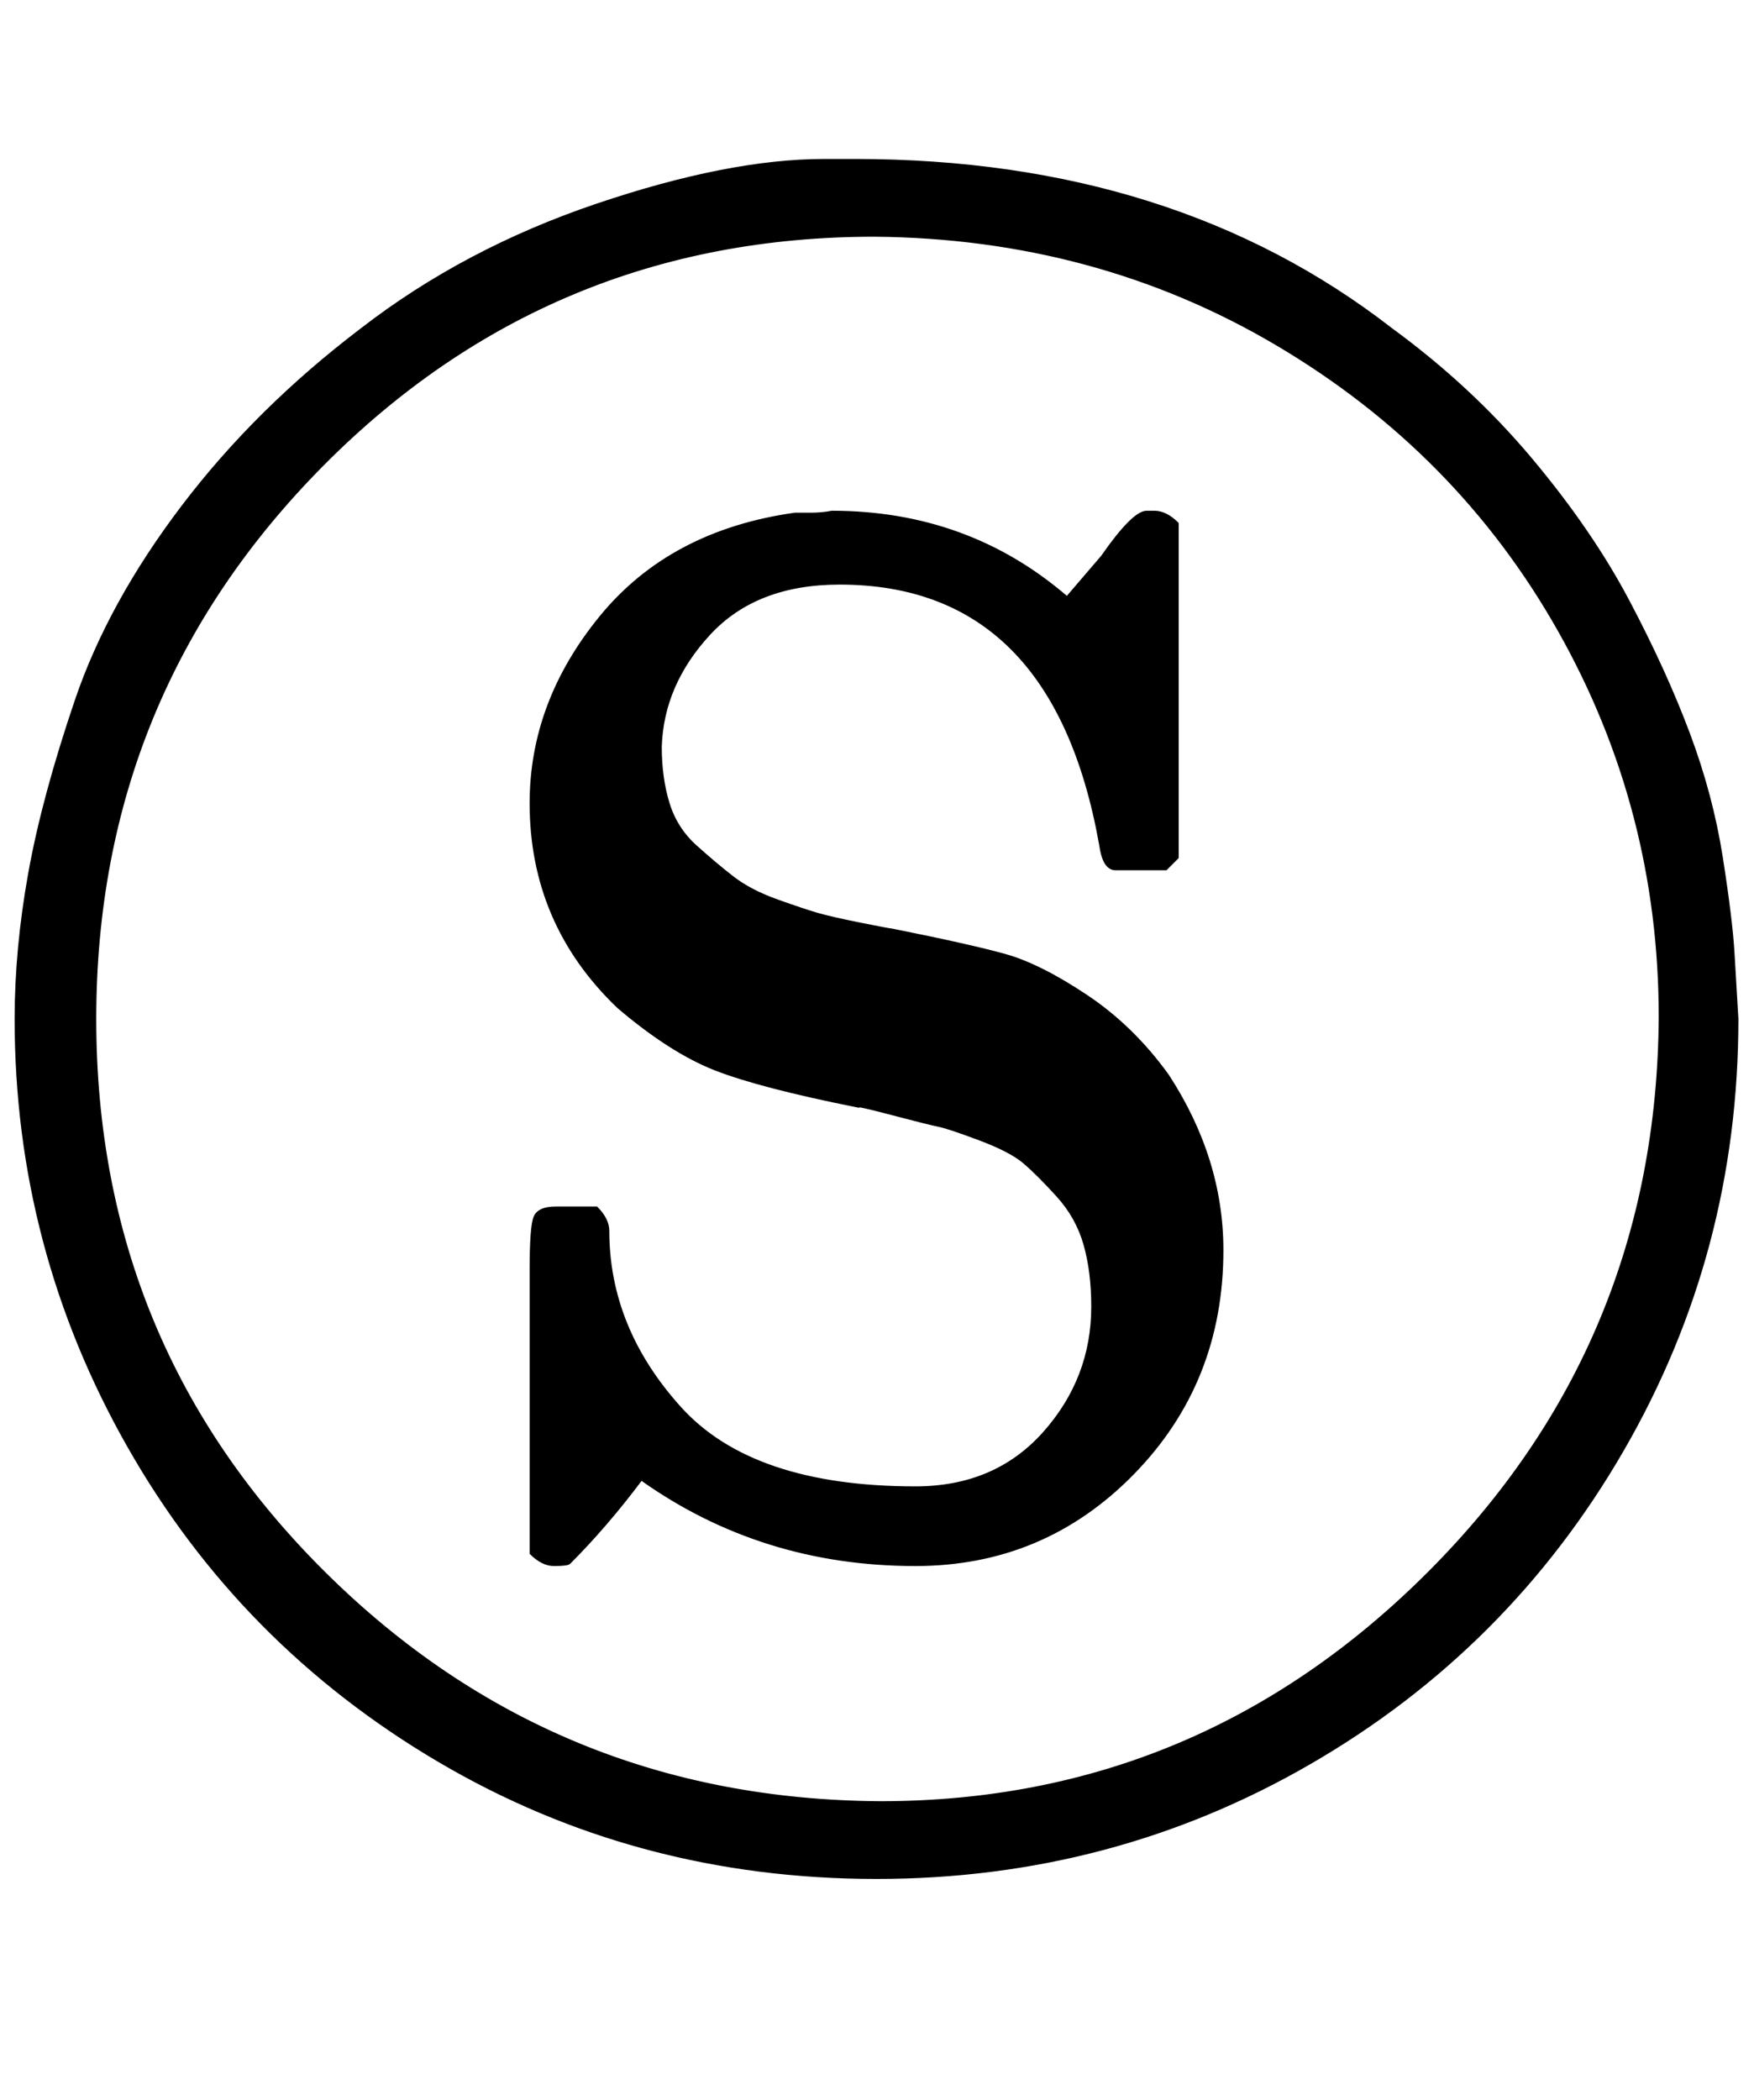 <svg xmlns:xlink="http://www.w3.org/1999/xlink" width="2.096ex" height="2.509ex" style="vertical-align: -0.671ex;" viewBox="0 -791.3 902.5 1080.4" role="img" focusable="false" xmlns="http://www.w3.org/2000/svg" aria-labelledby="MathJax-SVG-1-Title">
<title id="MathJax-SVG-1-Title">{\displaystyle \circledS }</title>
<defs aria-hidden="true">
<path stroke-width="1" id="E1-MJAMS-24C8" d="M451 -175Q328 -175 226 -115T66 47T8 267Q8 303 15 342T39 431T94 531T186 622Q239 663 307 686T424 709H440Q604 709 716 622Q757 592 788 555T838 482T869 414T886 350T892 301T894 267Q894 147 835 45T674 -116T451 -175ZM854 268Q854 375 802 467T657 614T450 670Q283 670 166 552T49 267Q49 99 167 -18T453 -136Q617 -136 735 -18T854 268ZM273 378Q273 430 309 474T409 527Q411 527 417 527T428 528Q498 528 549 484L567 505Q583 528 590 528H594Q600 528 606 522V350L600 344H586Q577 344 574 344T569 347T566 357Q542 491 432 491Q389 491 365 465T340 407Q340 391 344 378T358 356T377 340T400 328T421 321T443 316T459 313Q499 305 517 300T559 279T601 238Q629 195 629 148Q629 80 583 33T471 -14Q392 -14 330 30Q312 6 293 -13Q292 -14 285 -14Q279 -14 273 -8V77V138Q273 160 275 165T286 170H294H307Q313 164 313 158Q313 108 350 67T471 26Q512 26 537 54T562 119Q562 137 558 151T544 176T527 193T504 205T483 212T459 218T441 222Q391 232 368 241T318 273Q273 316 273 378Z"></path>
</defs>
<g stroke="currentColor" fill="currentColor" stroke-width="0" transform="matrix(1 0 0 -1 0 0)" aria-hidden="true">
 <use xlink:href="#E1-MJAMS-24C8" x="0" y="0"></use>
</g>
</svg>